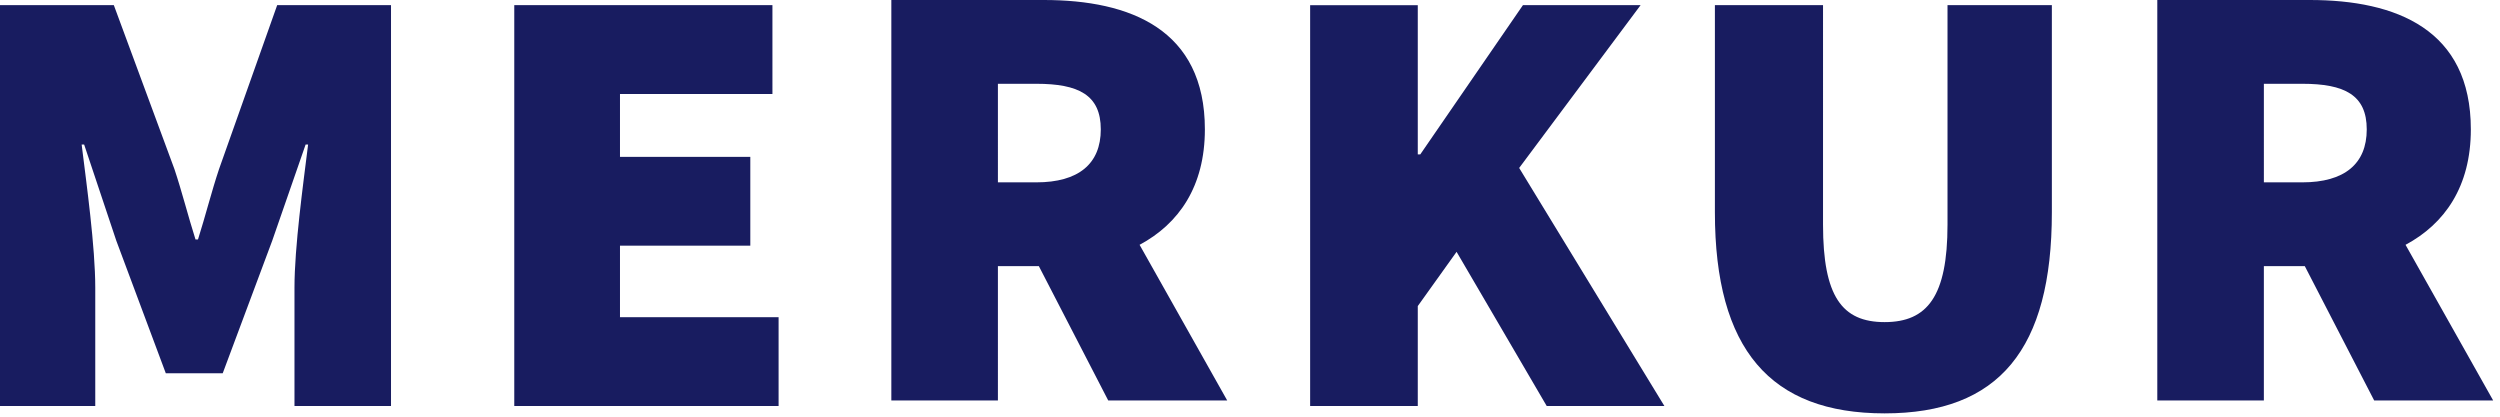 <svg width="288" height="48" xmlns="http://www.w3.org/2000/svg"><path d="M25.23 19.49c-.854 2.558-1.568 5.4-2.423 8.1h-.285c-.856-2.7-1.569-5.542-2.425-8.1L13.114.595H0v46.173h10.974V33.131c0-4.688-.997-11.864-1.568-16.48h.287l3.705 11.08 5.703 15.273h6.555l5.703-15.272 3.848-11.081h.286c-.57 4.616-1.569 11.79-1.569 16.48v13.637h11.12V.595H31.93l-6.7 18.895zm46.192 8.81h15.014V18.07H71.422v-7.245h17.562V.595h-29.74v46.173h30.45V36.54H71.422zM114.96 9.652h4.427c4.854 0 7.424 1.278 7.424 5.253 0 3.974-2.57 6.102-7.426 6.102h-4.426V9.652zm23.842 5.253c0-11.5-8.565-14.905-18.56-14.905h-17.56v46.133h12.277V30.66h4.718l7.991 15.473h13.706l-10.094-17.93c4.515-2.418 7.522-6.711 7.522-13.3v.002zM188.996.595h-13.554l-11.826 17.191h-.288V.596h-12.4v46.172h12.4V35.26l4.47-6.25 10.382 17.758h13.556l-16.727-27.42zm35.357 25.288c0 8.24-2.317 11.224-7.243 11.224s-7.097-2.984-7.097-11.224V.595h-12.457v23.87c0 15.769 6.374 23.156 19.554 23.156s19.264-7.387 19.264-23.156V.595h-12.021v25.288zm36.445-16.231h4.427c4.854 0 7.424 1.278 7.424 5.253 0 3.974-2.57 6.102-7.426 6.102h-4.425V9.652zm26.414 36.48l-10.094-17.929c4.515-2.418 7.523-6.711 7.523-13.3C284.64 3.409 276.075 0 266.08 0h-17.56v46.133h12.277V30.66h4.717l7.991 15.473h13.706z" fill="#181C60" fill-rule="evenodd"/></svg>
